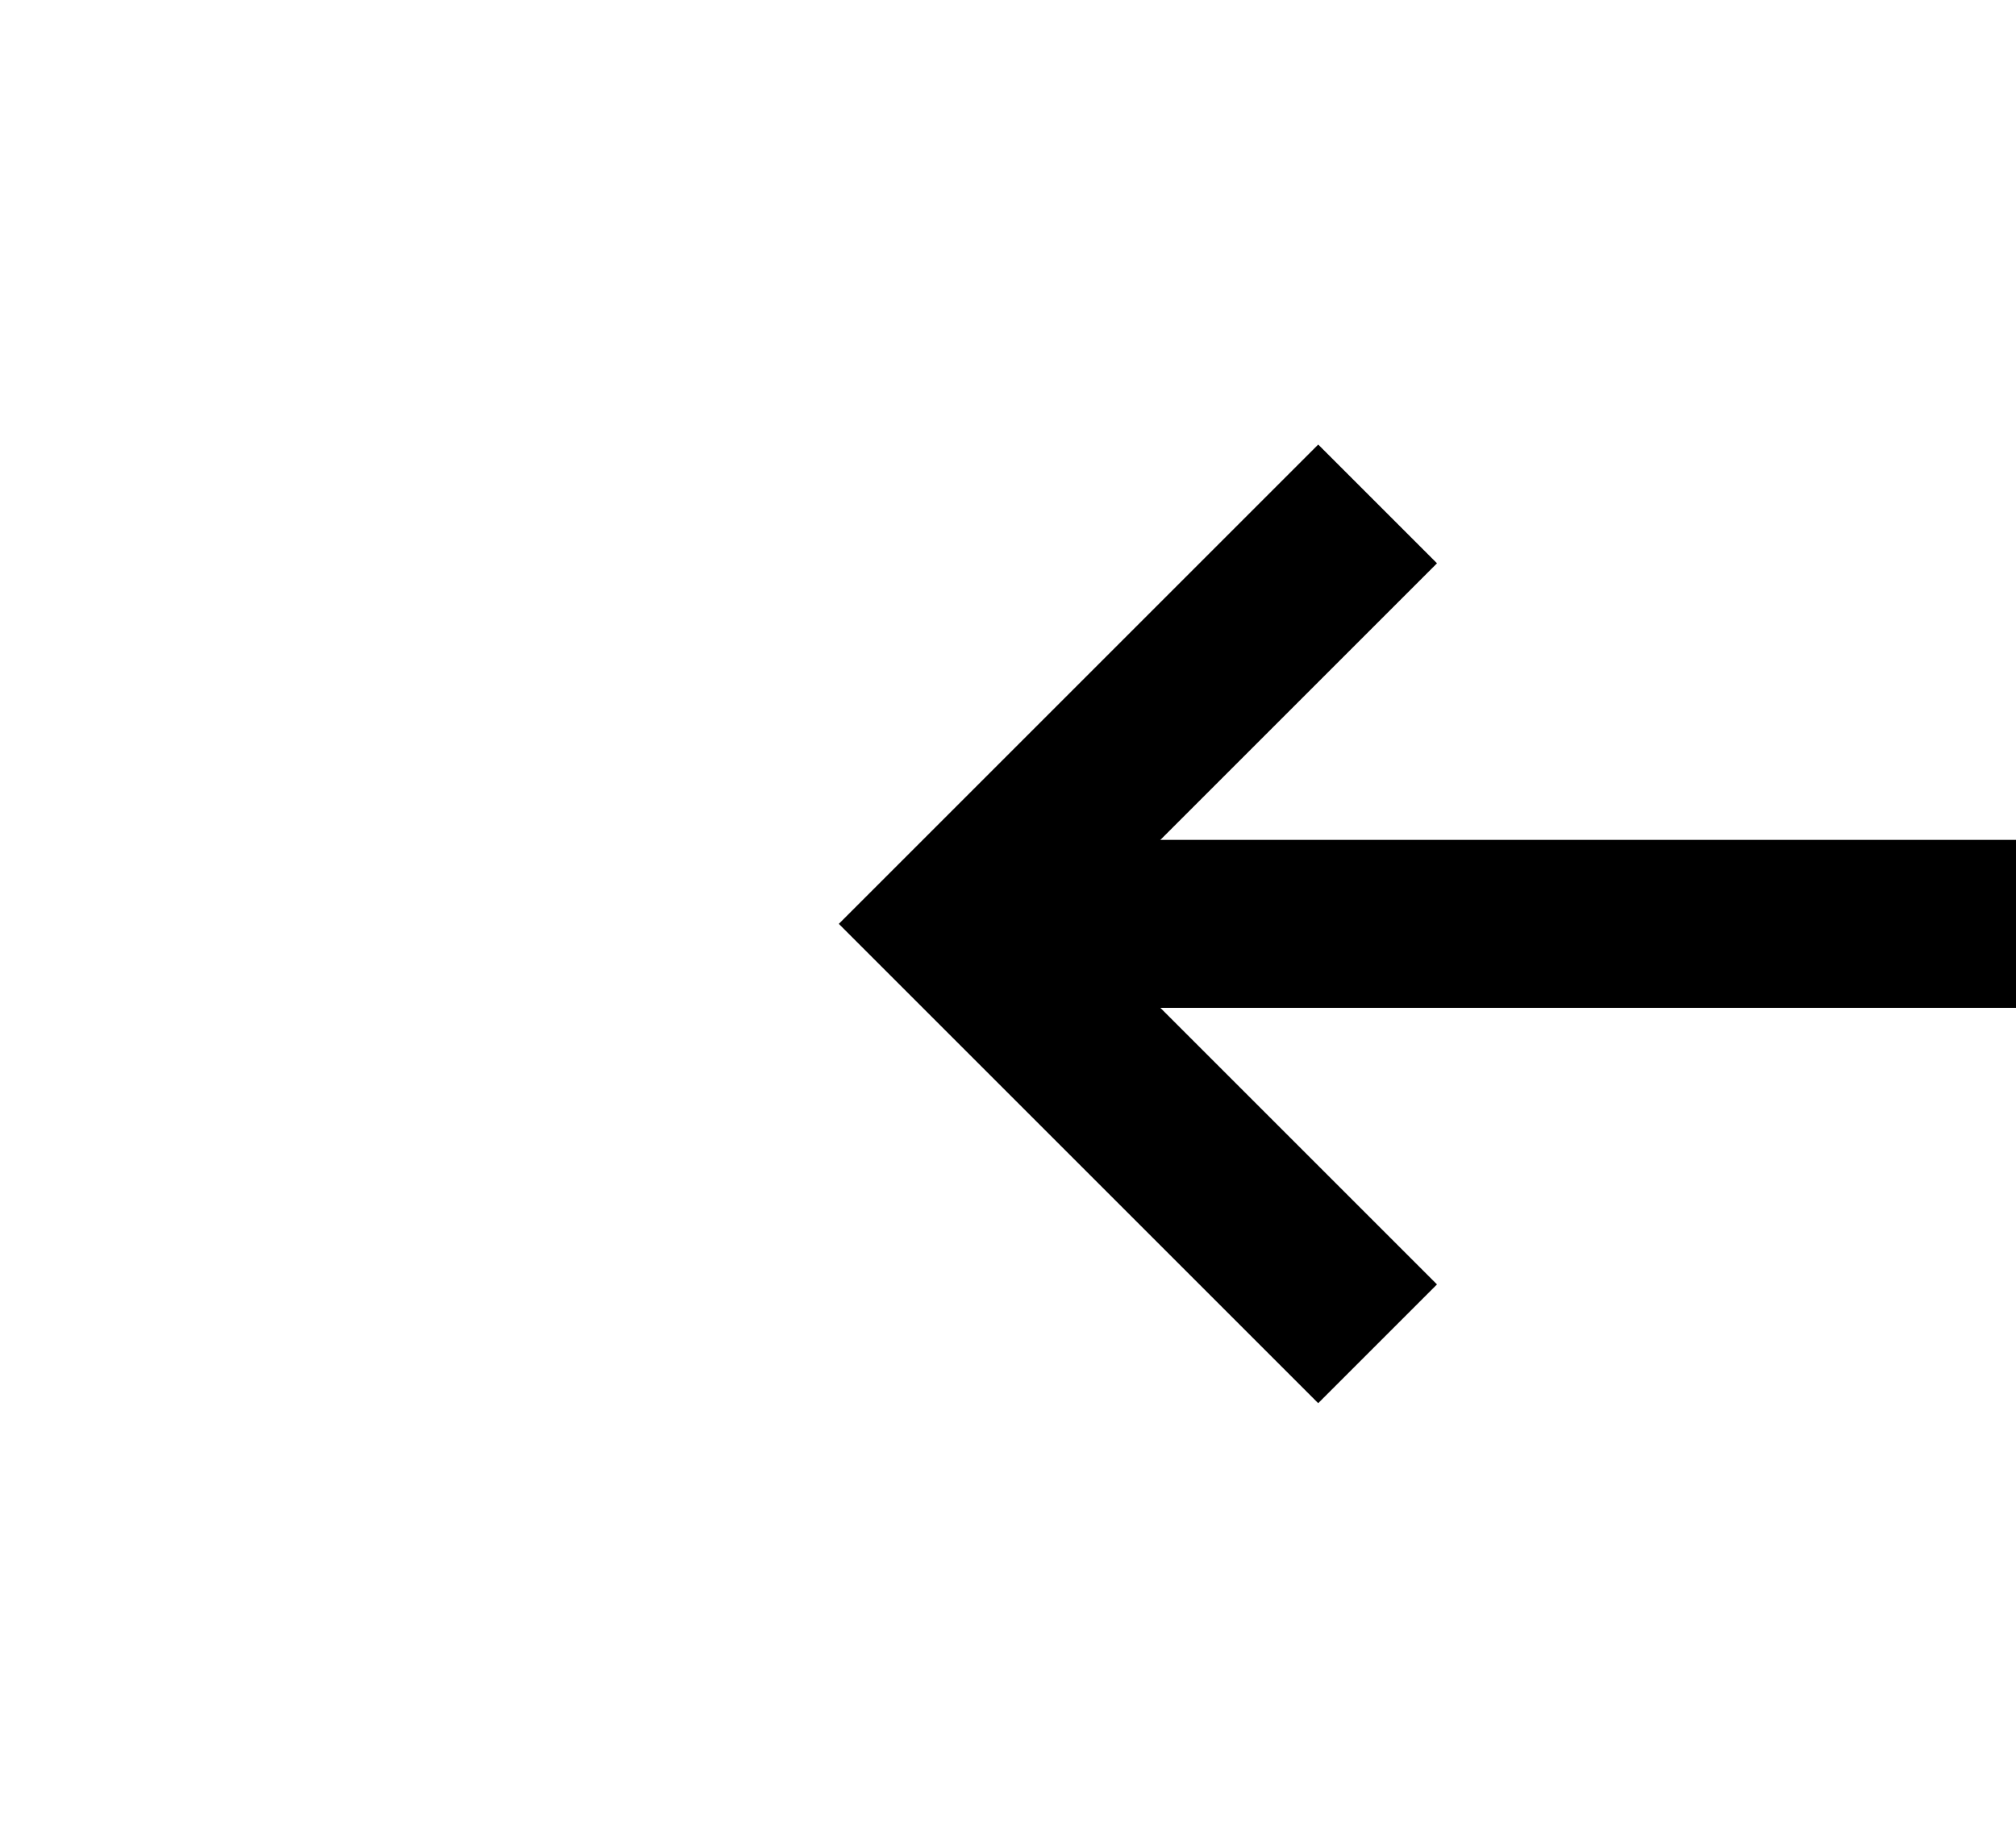 ﻿<?xml version="1.0" encoding="utf-8"?>
<svg version="1.1" xmlns:xlink="http://www.w3.org/1999/xlink" width="24px" height="22px" preserveAspectRatio="xMinYMid meet" viewBox="208 753  24 20" xmlns="http://www.w3.org/2000/svg">
  <g transform="matrix(-1 0 0 -1 440 1526 )">
    <path d="M 214.893 758.707  L 219.186 763  L 214.893 767.293  L 216.307 768.707  L 221.307 763.707  L 222.014 763  L 221.307 762.293  L 216.307 757.293  L 214.893 758.707  Z " fill-rule="nonzero" fill="#000000" stroke="none" />
    <path d="M 166 763  L 220 763  " stroke-width="2" stroke="#000000" fill="none" />
  </g>
</svg>